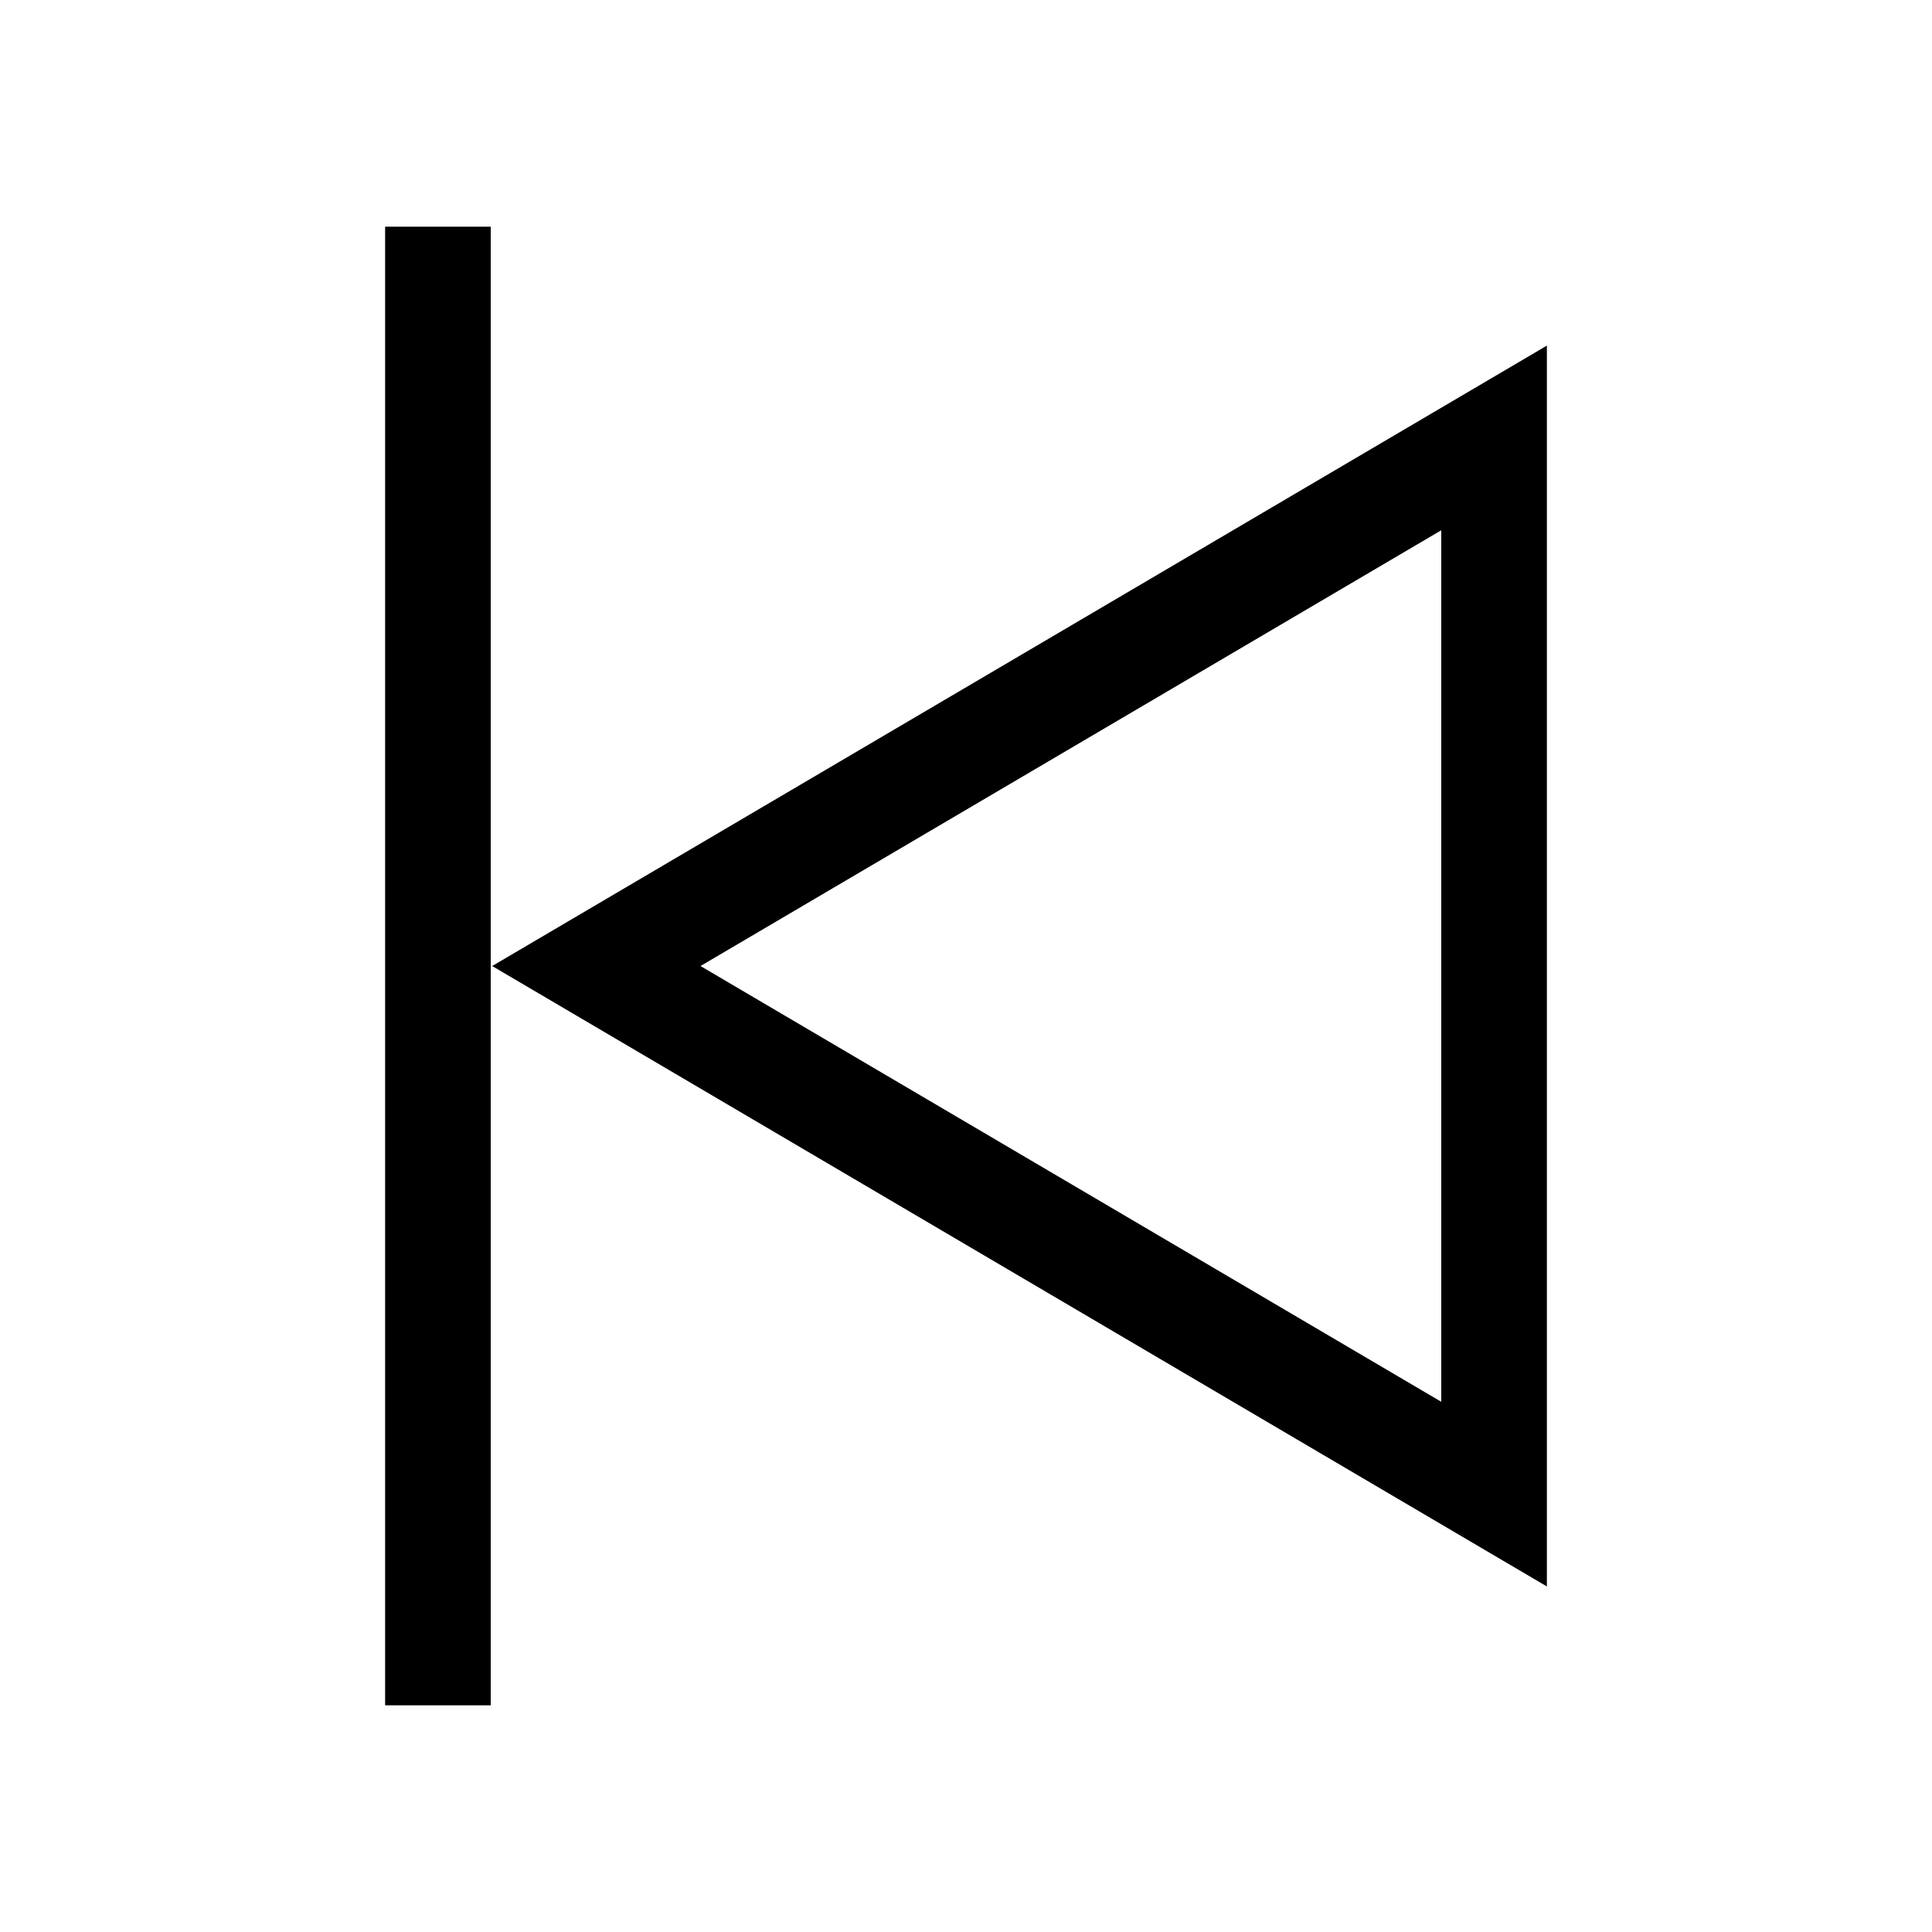 <?xml version="1.0" encoding="UTF-8"?>
<!-- Uploaded to: ICON Repo, www.iconrepo.com, Generator: ICON Repo Mixer Tools -->
<svg fill="#000000" width="800px" height="800px" version="1.1" viewBox="144 144 512 512" xmlns="http://www.w3.org/2000/svg">
 <path d="m246.06 595.93h27.988v-391.85h-27.988zm307.88-360.34-21.09 12.406-237.91 139.95-20.508 12.062 20.508 12.062 237.91 139.95 21.09 12.406zm-27.992 48.938v230.96l-196.31-115.48z" fill-rule="evenodd"/>
</svg>